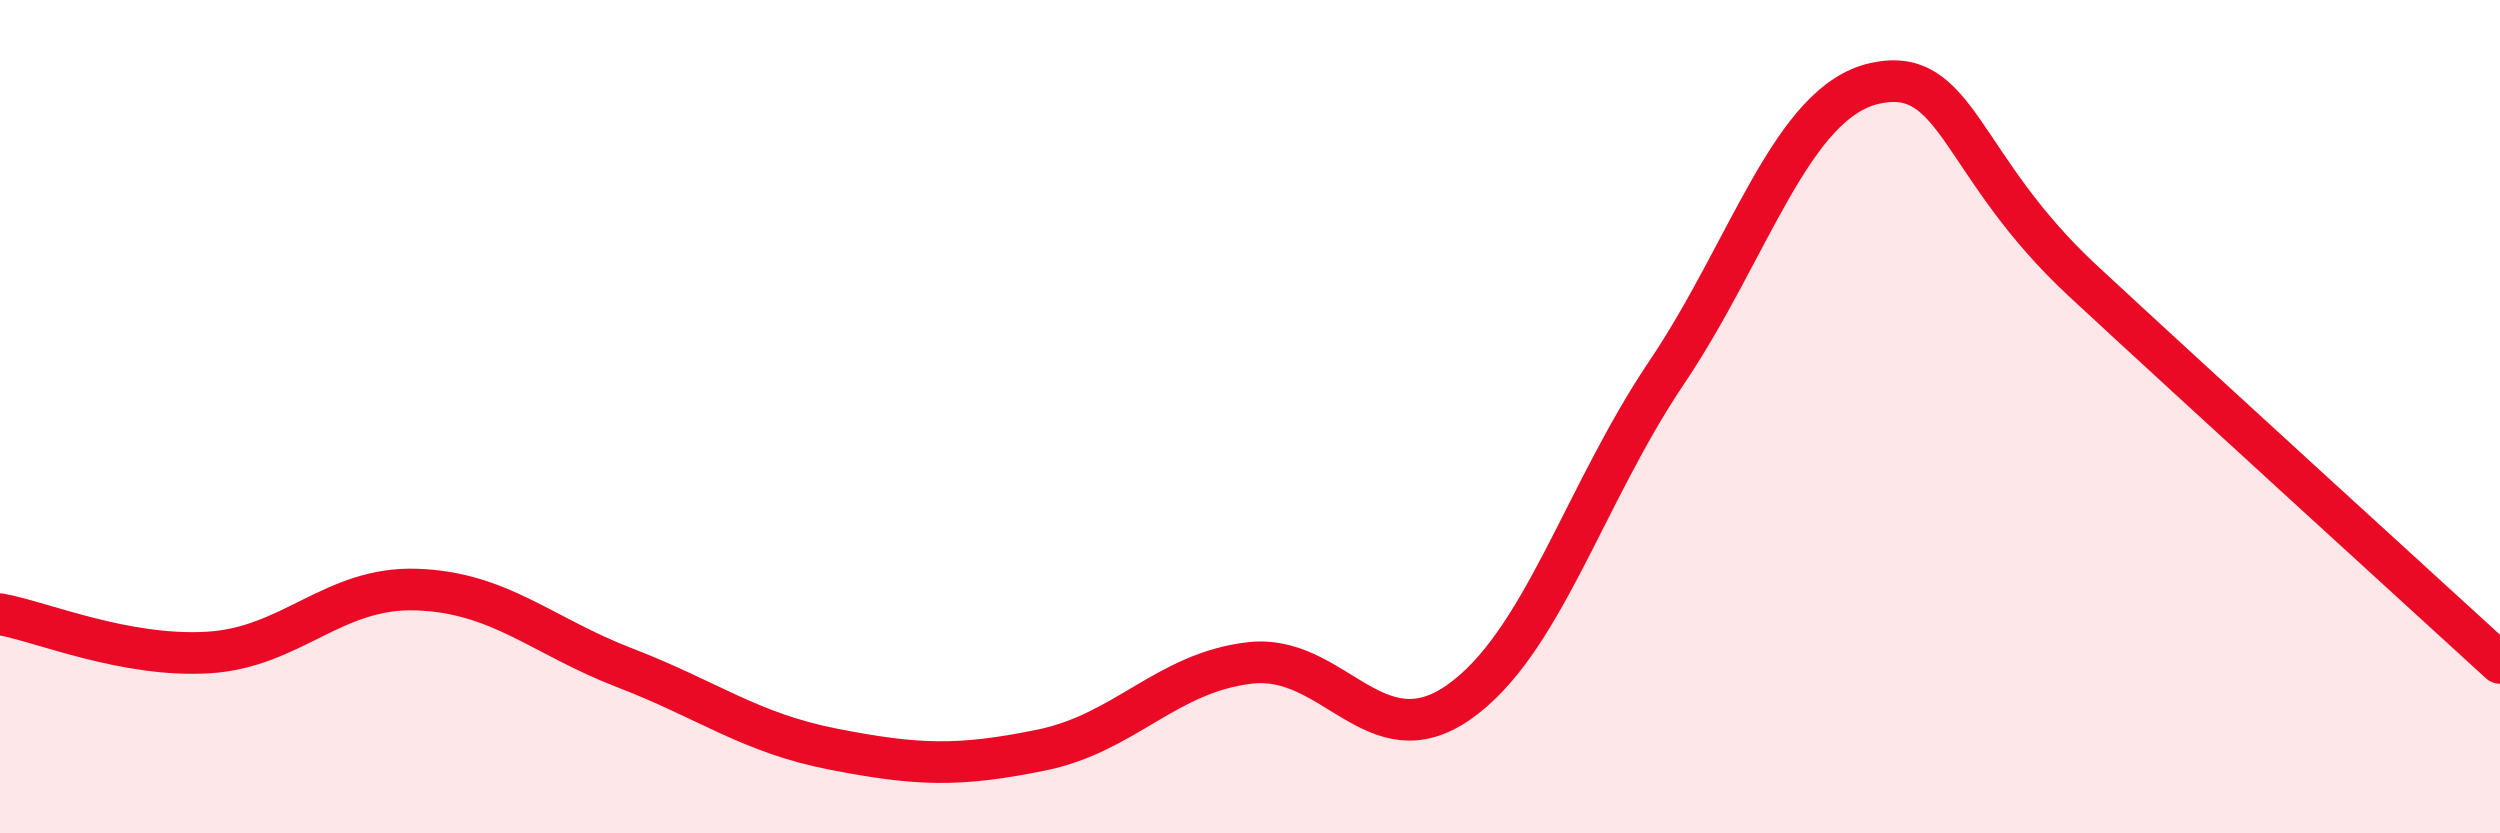 
    <svg width="60" height="20" viewBox="0 0 60 20" xmlns="http://www.w3.org/2000/svg">
      <path
        d="M 0,14.74 C 1,14.92 3,15.78 5,15.66 C 7,15.54 8,14.08 10,14.15 C 12,14.22 13,15.26 15,16.03 C 17,16.8 18,17.59 20,17.98 C 22,18.37 23,18.41 25,18 C 27,17.59 28,16.14 30,15.91 C 32,15.68 33,18.25 35,16.86 C 37,15.47 38,11.91 40,8.94 C 42,5.97 43,2.44 45,2 C 47,1.56 47,3.97 50,6.75 C 53,9.53 58,14.08 60,15.91L60 20L0 20Z"
        fill="#EB0A25"
        opacity="0.1"
        stroke-linecap="round"
        stroke-linejoin="round"
      />
      <path
        d="M 0,14.74 C 1,14.92 3,15.78 5,15.66 C 7,15.54 8,14.08 10,14.15 C 12,14.22 13,15.26 15,16.03 C 17,16.8 18,17.59 20,17.98 C 22,18.37 23,18.41 25,18 C 27,17.59 28,16.14 30,15.91 C 32,15.68 33,18.25 35,16.86 C 37,15.47 38,11.91 40,8.94 C 42,5.97 43,2.44 45,2 C 47,1.56 47,3.97 50,6.75 C 53,9.53 58,14.08 60,15.91"
        stroke="#EB0A25"
        stroke-width="1"
        fill="none"
        stroke-linecap="round"
        stroke-linejoin="round"
      />
    </svg>
  